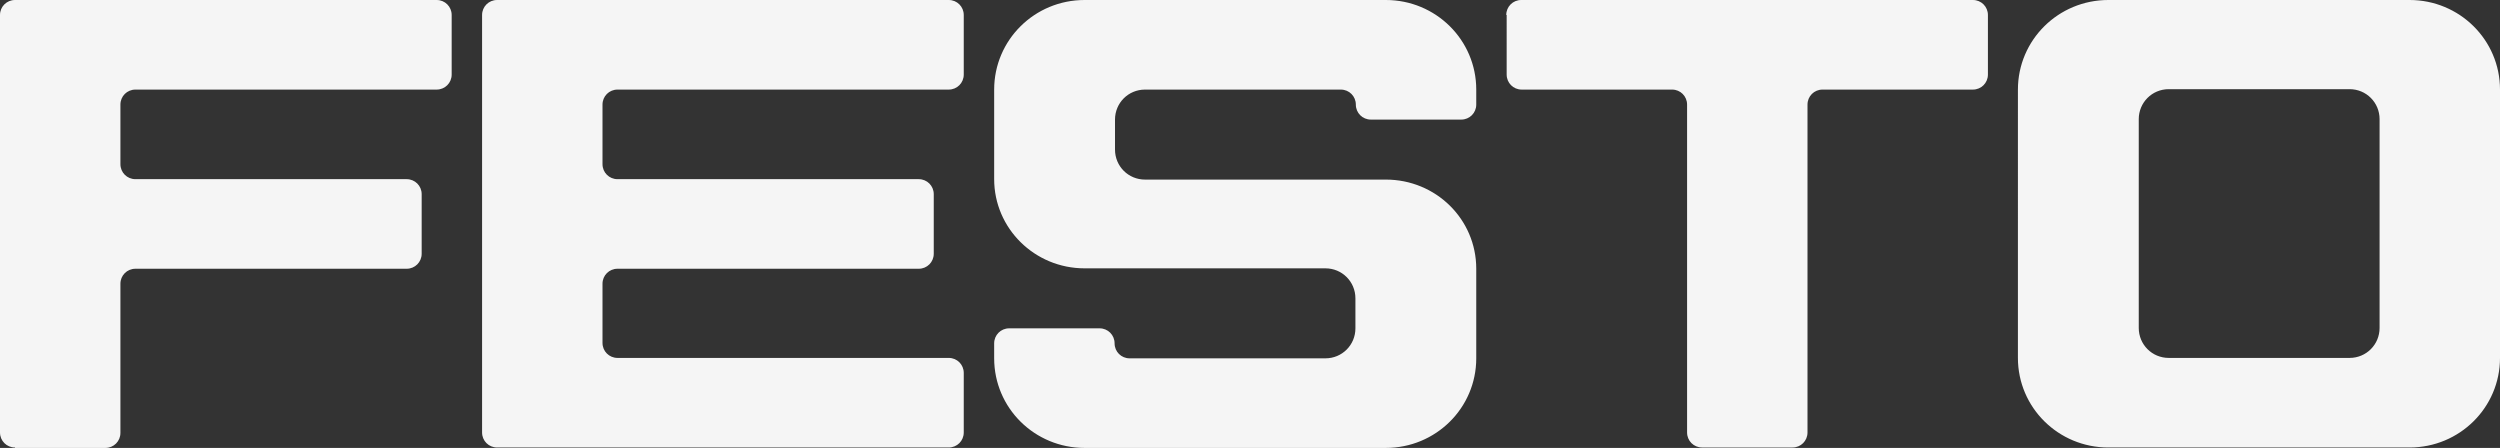 <?xml version="1.0" encoding="UTF-8"?>
<svg xmlns="http://www.w3.org/2000/svg" id="layer" viewBox="0 0 600 107.5">
  <rect x="0" y="0" width="600" height="107.5" fill="#333333" stroke="none"/>
  <defs>
    <style>
      .cls-1 {
        fill: #f5f5f5;
        fill-rule: evenodd;
        stroke-width: 0px;
      }
    </style>
  </defs>
  <path class="cls-1" d="m520.5,85.9c-4,0-7.2-3.2-7.2-7.2V28.6c0-4,3.2-7.2,7.2-7.2h43.4c4,0,7.2,3.2,7.2,7.2v50.1c0,4-3.2,7.2-7.2,7.2h-43.4ZM361.5,3.6c0-2,1.6-3.6,3.6-3.6h108.4c2,0,3.6,1.6,3.6,3.6v14.3c0,2-1.6,3.6-3.6,3.6h-36.1c-2,0-3.6,1.6-3.6,3.6v78.7c0,2-1.6,3.6-3.6,3.6h-21.7c-2,0-3.6-1.6-3.6-3.6V25.1c0-2-1.6-3.6-3.6-3.6h-36.1c-2,0-3.6-1.6-3.6-3.6V3.6h-.1Zm-122.9,39.4c0,11.8,9.7,21.4,21.7,21.4h57.8c4,0,7.2,3.2,7.2,7.2v7.2c0,4-3.2,7.2-7.2,7.2h-47c-2,0-3.6-1.6-3.6-3.6s-1.6-3.6-3.6-3.6h-21.7c-2,0-3.6,1.6-3.6,3.6v3.6c0,11.9,9.7,21.5,21.7,21.5h72.3c12,0,21.7-9.6,21.7-21.5v-21.5c0-11.9-9.7-21.4-21.7-21.4h-57.8c-4,0-7.2-3.2-7.2-7.2v-7.2c0-4,3.2-7.2,7.2-7.2h47c2,0,3.6,1.6,3.6,3.6s1.6,3.6,3.6,3.6h21.7c2,0,3.6-1.6,3.6-3.6v-3.6C354.3,9.6,344.6,0,332.6,0h-72.3C248.3,0,238.6,9.6,238.6,21.5v21.5ZM115.7,3.6c0-2,1.6-3.6,3.6-3.6h108.4c2,0,3.6,1.6,3.6,3.6v14.3c0,2-1.6,3.6-3.6,3.6h-79.5c-2,0-3.6,1.6-3.6,3.6v14.3c0,2,1.6,3.6,3.6,3.6h72.3c2,0,3.6,1.6,3.6,3.6v14.3c0,2-1.6,3.6-3.6,3.6h-72.3c-2,0-3.6,1.6-3.6,3.6v14.2c0,2,1.6,3.6,3.6,3.6h79.5c2,0,3.6,1.6,3.6,3.6v14.3c0,2-1.6,3.6-3.6,3.6h-108.4c-2,0-3.6-1.6-3.6-3.6V3.6ZM3.6,107.4c-2,0-3.6-1.6-3.6-3.6V3.6C0,1.6,1.6,0,3.6,0h101.2c2,0,3.6,1.6,3.6,3.6v14.3c0,2-1.6,3.6-3.6,3.6H32.5c-2,0-3.6,1.6-3.6,3.6v14.3c0,2,1.6,3.6,3.6,3.6h65.1c2,0,3.6,1.6,3.6,3.6v14.3c0,2-1.6,3.6-3.6,3.6H32.5c-2,0-3.6,1.6-3.6,3.6v35.8c0,2-1.6,3.6-3.6,3.6H3.6v-.1Zm502.4,0c-12,0-21.7-9.6-21.7-21.5V21.5C484.3,9.6,494,0,506,0h72.3c12,0,21.7,9.6,21.7,21.5v64.4c0,11.9-9.7,21.5-21.7,21.5h-72.3Z"></path>
</svg>
